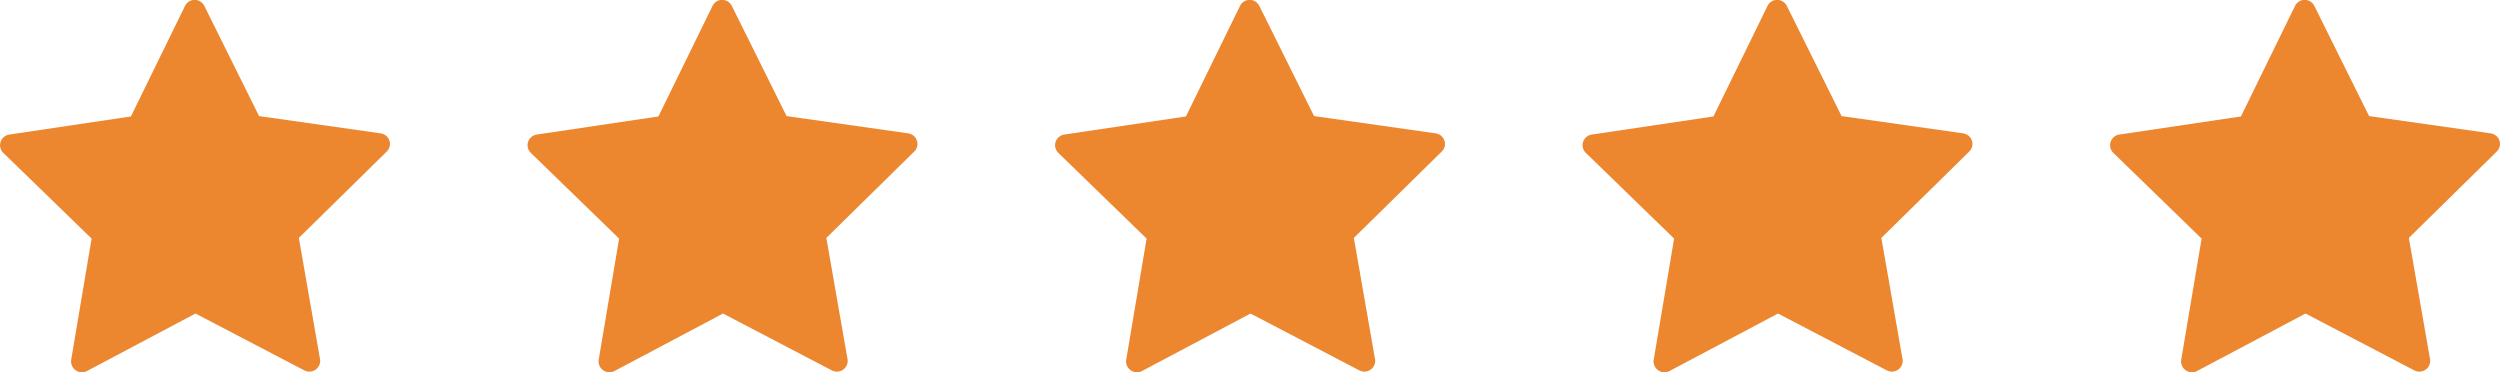 <svg xmlns="http://www.w3.org/2000/svg" width="80.568" height="12" viewBox="0 0 80.568 12">
  <g id="rate-5" transform="translate(-855 -404)">
    <path id="Path_2592" data-name="Path 2592" d="M12.551,15.546a.351.351,0,0,0-.281-.237l-3.921-.557L6.584,11.2a.35.35,0,0,0-.312-.193h0a.347.347,0,0,0-.312.2L4.219,14.764.3,15.347a.351.351,0,0,0-.281.237.344.344,0,0,0,.09.356L2.952,18.7,2.295,22.6a.35.35,0,0,0,.343.408A.331.331,0,0,0,2.8,22.97l3.5-1.855,3.511,1.834a.356.356,0,0,0,.16.039h0a.35.35,0,0,0,.348-.348.272.272,0,0,0-.01-.08l-.678-3.882L12.458,15.9A.341.341,0,0,0,12.551,15.546Z" transform="translate(906 392.989)" fill="#ec8730"/>
    <path id="Path_2592-2" data-name="Path 2592" d="M12.551,15.546a.351.351,0,0,0-.281-.237l-3.921-.557L6.584,11.2a.35.35,0,0,0-.312-.193h0a.347.347,0,0,0-.312.2L4.219,14.764.3,15.347a.351.351,0,0,0-.281.237.344.344,0,0,0,.09.356L2.952,18.7,2.295,22.6a.35.35,0,0,0,.343.408A.331.331,0,0,0,2.8,22.97l3.5-1.855,3.511,1.834a.356.356,0,0,0,.16.039h0a.35.35,0,0,0,.348-.348.272.272,0,0,0-.01-.08l-.678-3.882L12.458,15.9A.341.341,0,0,0,12.551,15.546Z" transform="translate(855 392.989)" fill="#ec8730"/>
    <path id="Path_2592-3" data-name="Path 2592" d="M12.551,15.546a.351.351,0,0,0-.281-.237l-3.921-.557L6.584,11.2a.35.35,0,0,0-.312-.193h0a.347.347,0,0,0-.312.2L4.219,14.764.3,15.347a.351.351,0,0,0-.281.237.344.344,0,0,0,.09.356L2.952,18.7,2.295,22.6a.35.35,0,0,0,.343.408A.331.331,0,0,0,2.8,22.97l3.5-1.855,3.511,1.834a.356.356,0,0,0,.16.039h0a.35.35,0,0,0,.348-.348.272.272,0,0,0-.01-.08l-.678-3.882L12.458,15.9A.341.341,0,0,0,12.551,15.546Z" transform="translate(923 392.989)" fill="#ec8730"/>
    <path id="Path_2592-4" data-name="Path 2592" d="M12.551,15.546a.351.351,0,0,0-.281-.237l-3.921-.557L6.584,11.2a.35.35,0,0,0-.312-.193h0a.347.347,0,0,0-.312.2L4.219,14.764.3,15.347a.351.351,0,0,0-.281.237.344.344,0,0,0,.09.356L2.952,18.7,2.295,22.6a.35.35,0,0,0,.343.408A.331.331,0,0,0,2.8,22.97l3.5-1.855,3.511,1.834a.356.356,0,0,0,.16.039h0a.35.35,0,0,0,.348-.348.272.272,0,0,0-.01-.08l-.678-3.882L12.458,15.9A.341.341,0,0,0,12.551,15.546Z" transform="translate(872 392.989)" fill="#ec8730"/>
    <path id="Path_2592-5" data-name="Path 2592" d="M12.551,15.546a.351.351,0,0,0-.281-.237l-3.921-.557L6.584,11.2a.35.35,0,0,0-.312-.193h0a.347.347,0,0,0-.312.2L4.219,14.764.3,15.347a.351.351,0,0,0-.281.237.344.344,0,0,0,.09.356L2.952,18.7,2.295,22.6a.35.35,0,0,0,.343.408A.331.331,0,0,0,2.8,22.97l3.5-1.855,3.511,1.834a.356.356,0,0,0,.16.039h0a.35.35,0,0,0,.348-.348.272.272,0,0,0-.01-.08l-.678-3.882L12.458,15.9A.341.341,0,0,0,12.551,15.546Z" transform="translate(889 392.989)" fill="#ec8730"/>
  </g>
</svg>
